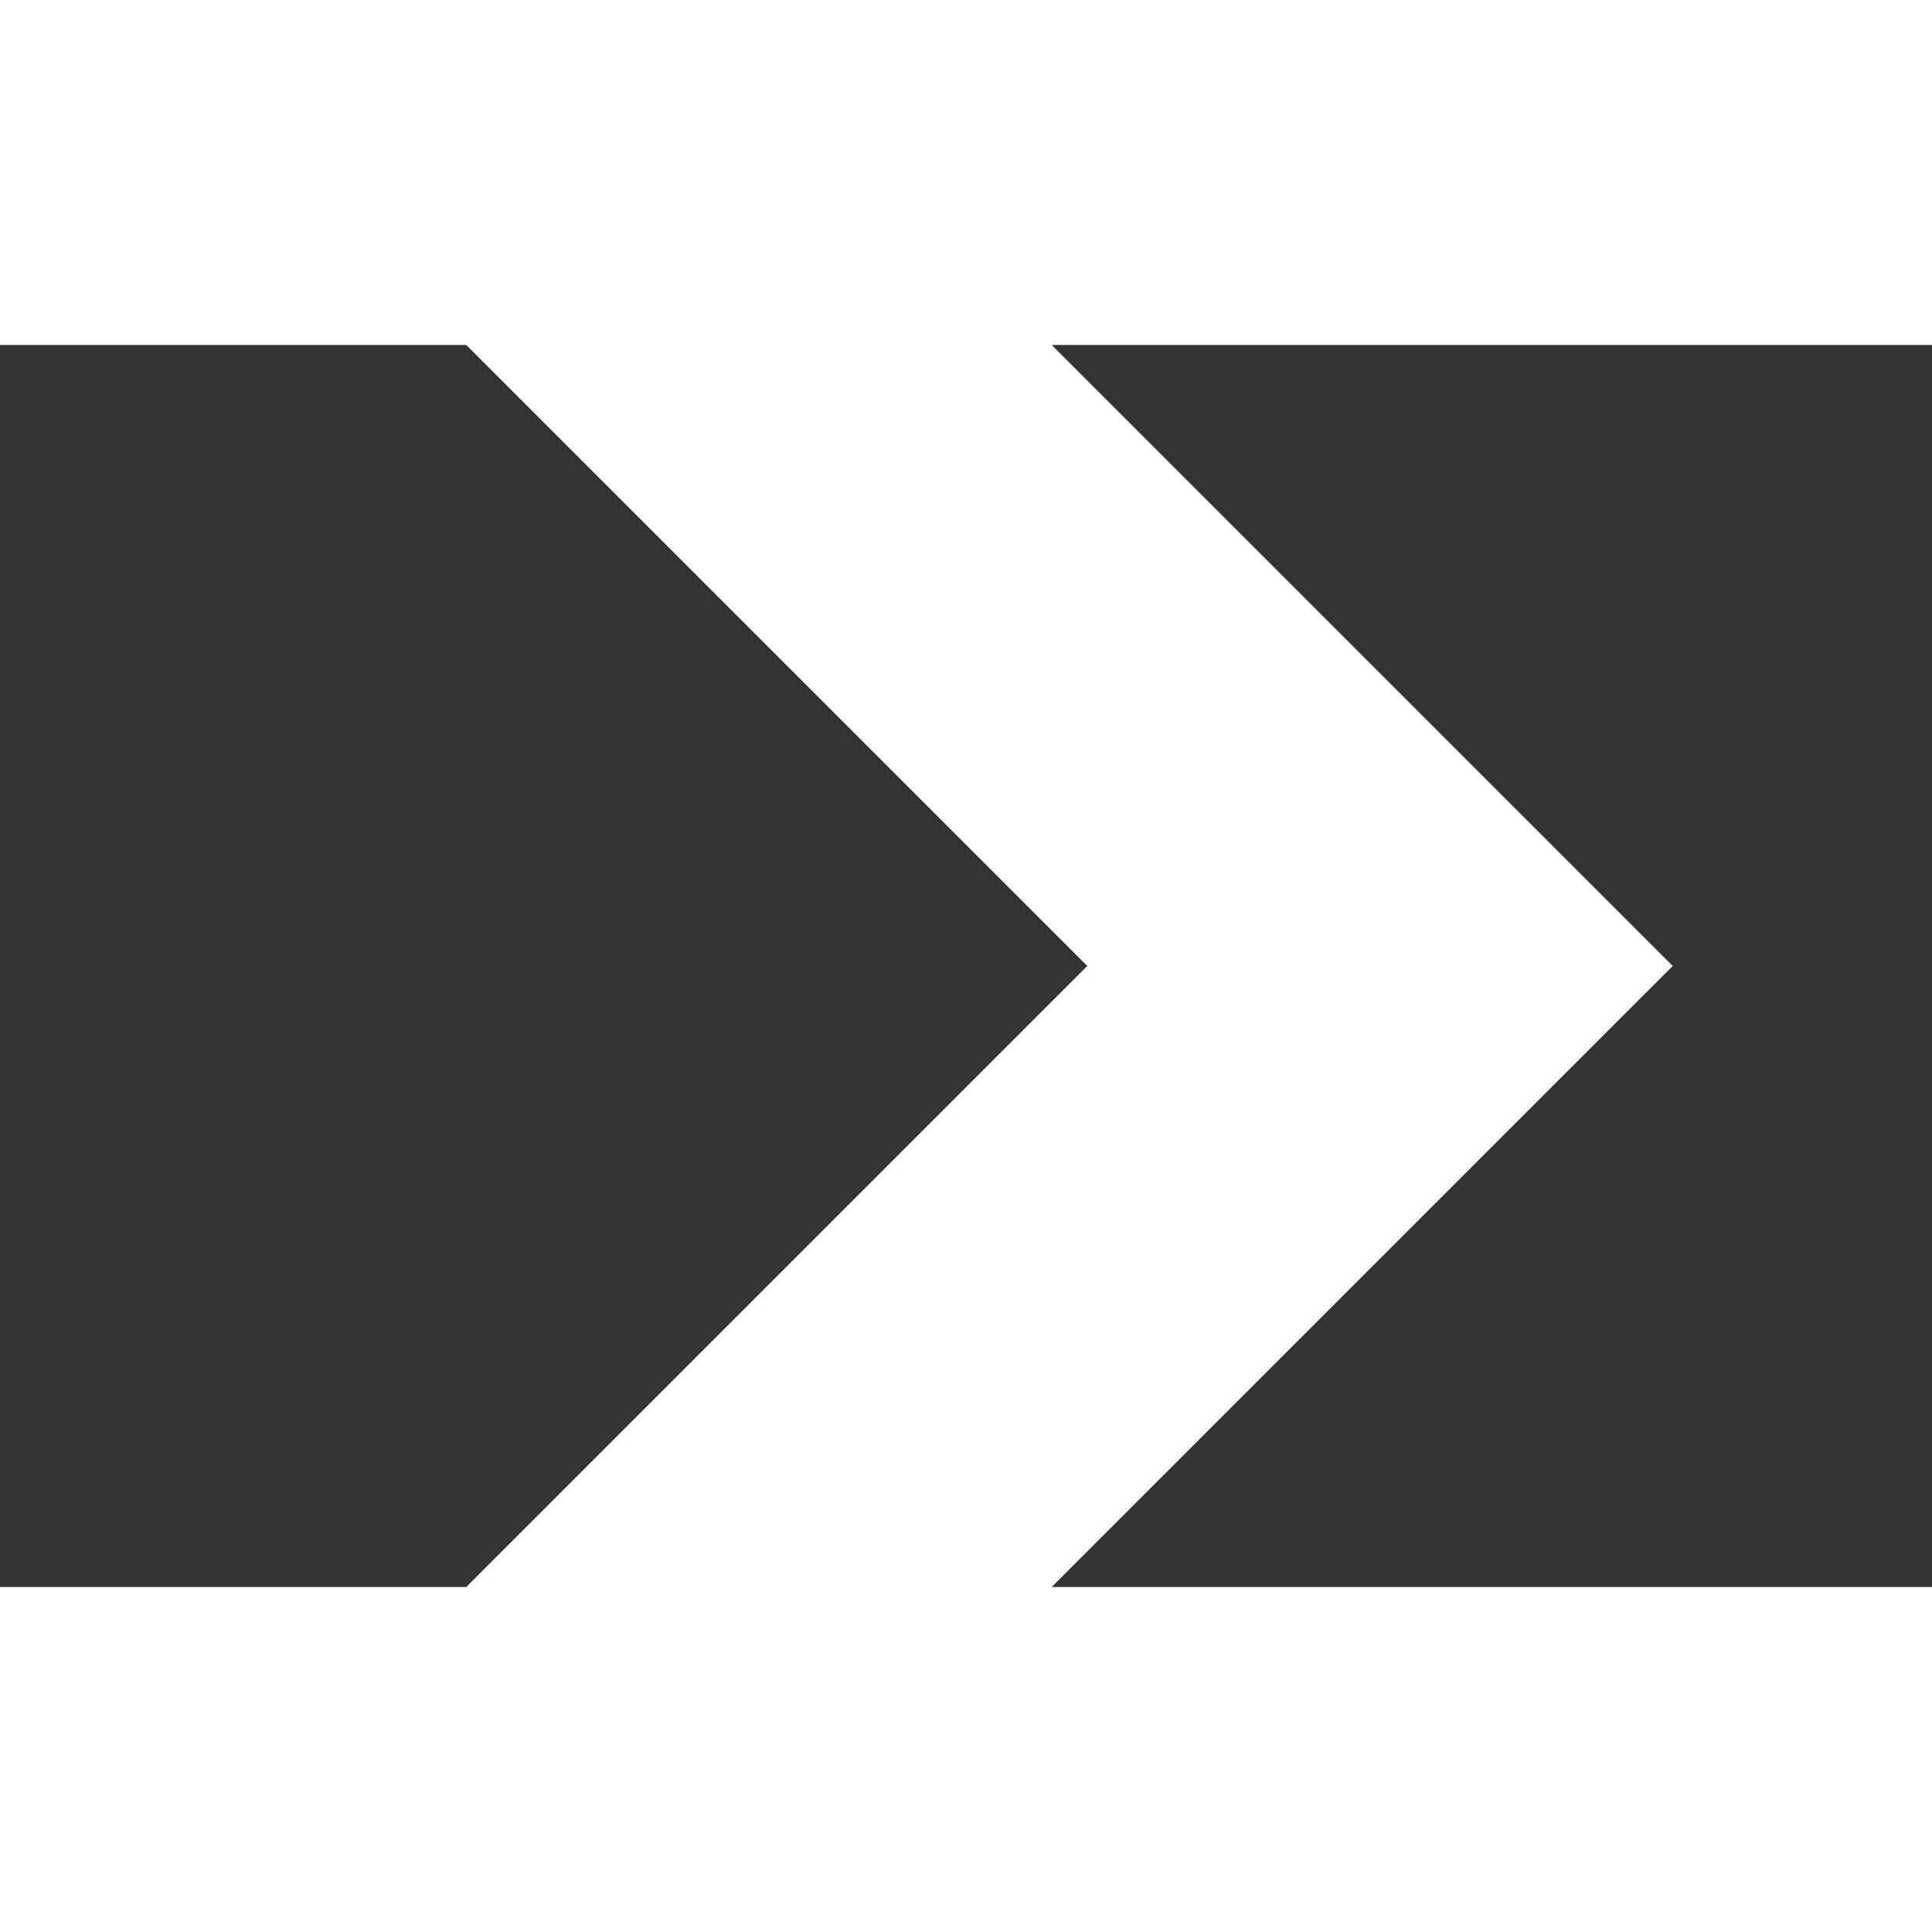 <svg width="24" height="24" viewBox="0 0 14 9" fill="none" xmlns="http://www.w3.org/2000/svg"><rect x="0" y="0" width="14" height="9" fill="#333333" stroke="none"/><path transform="rotate(-90,7,4.5)" d="M 1 1.5 L 7 7.5 L 13 1.5" stroke="#fff" stroke-width="3"/></svg>